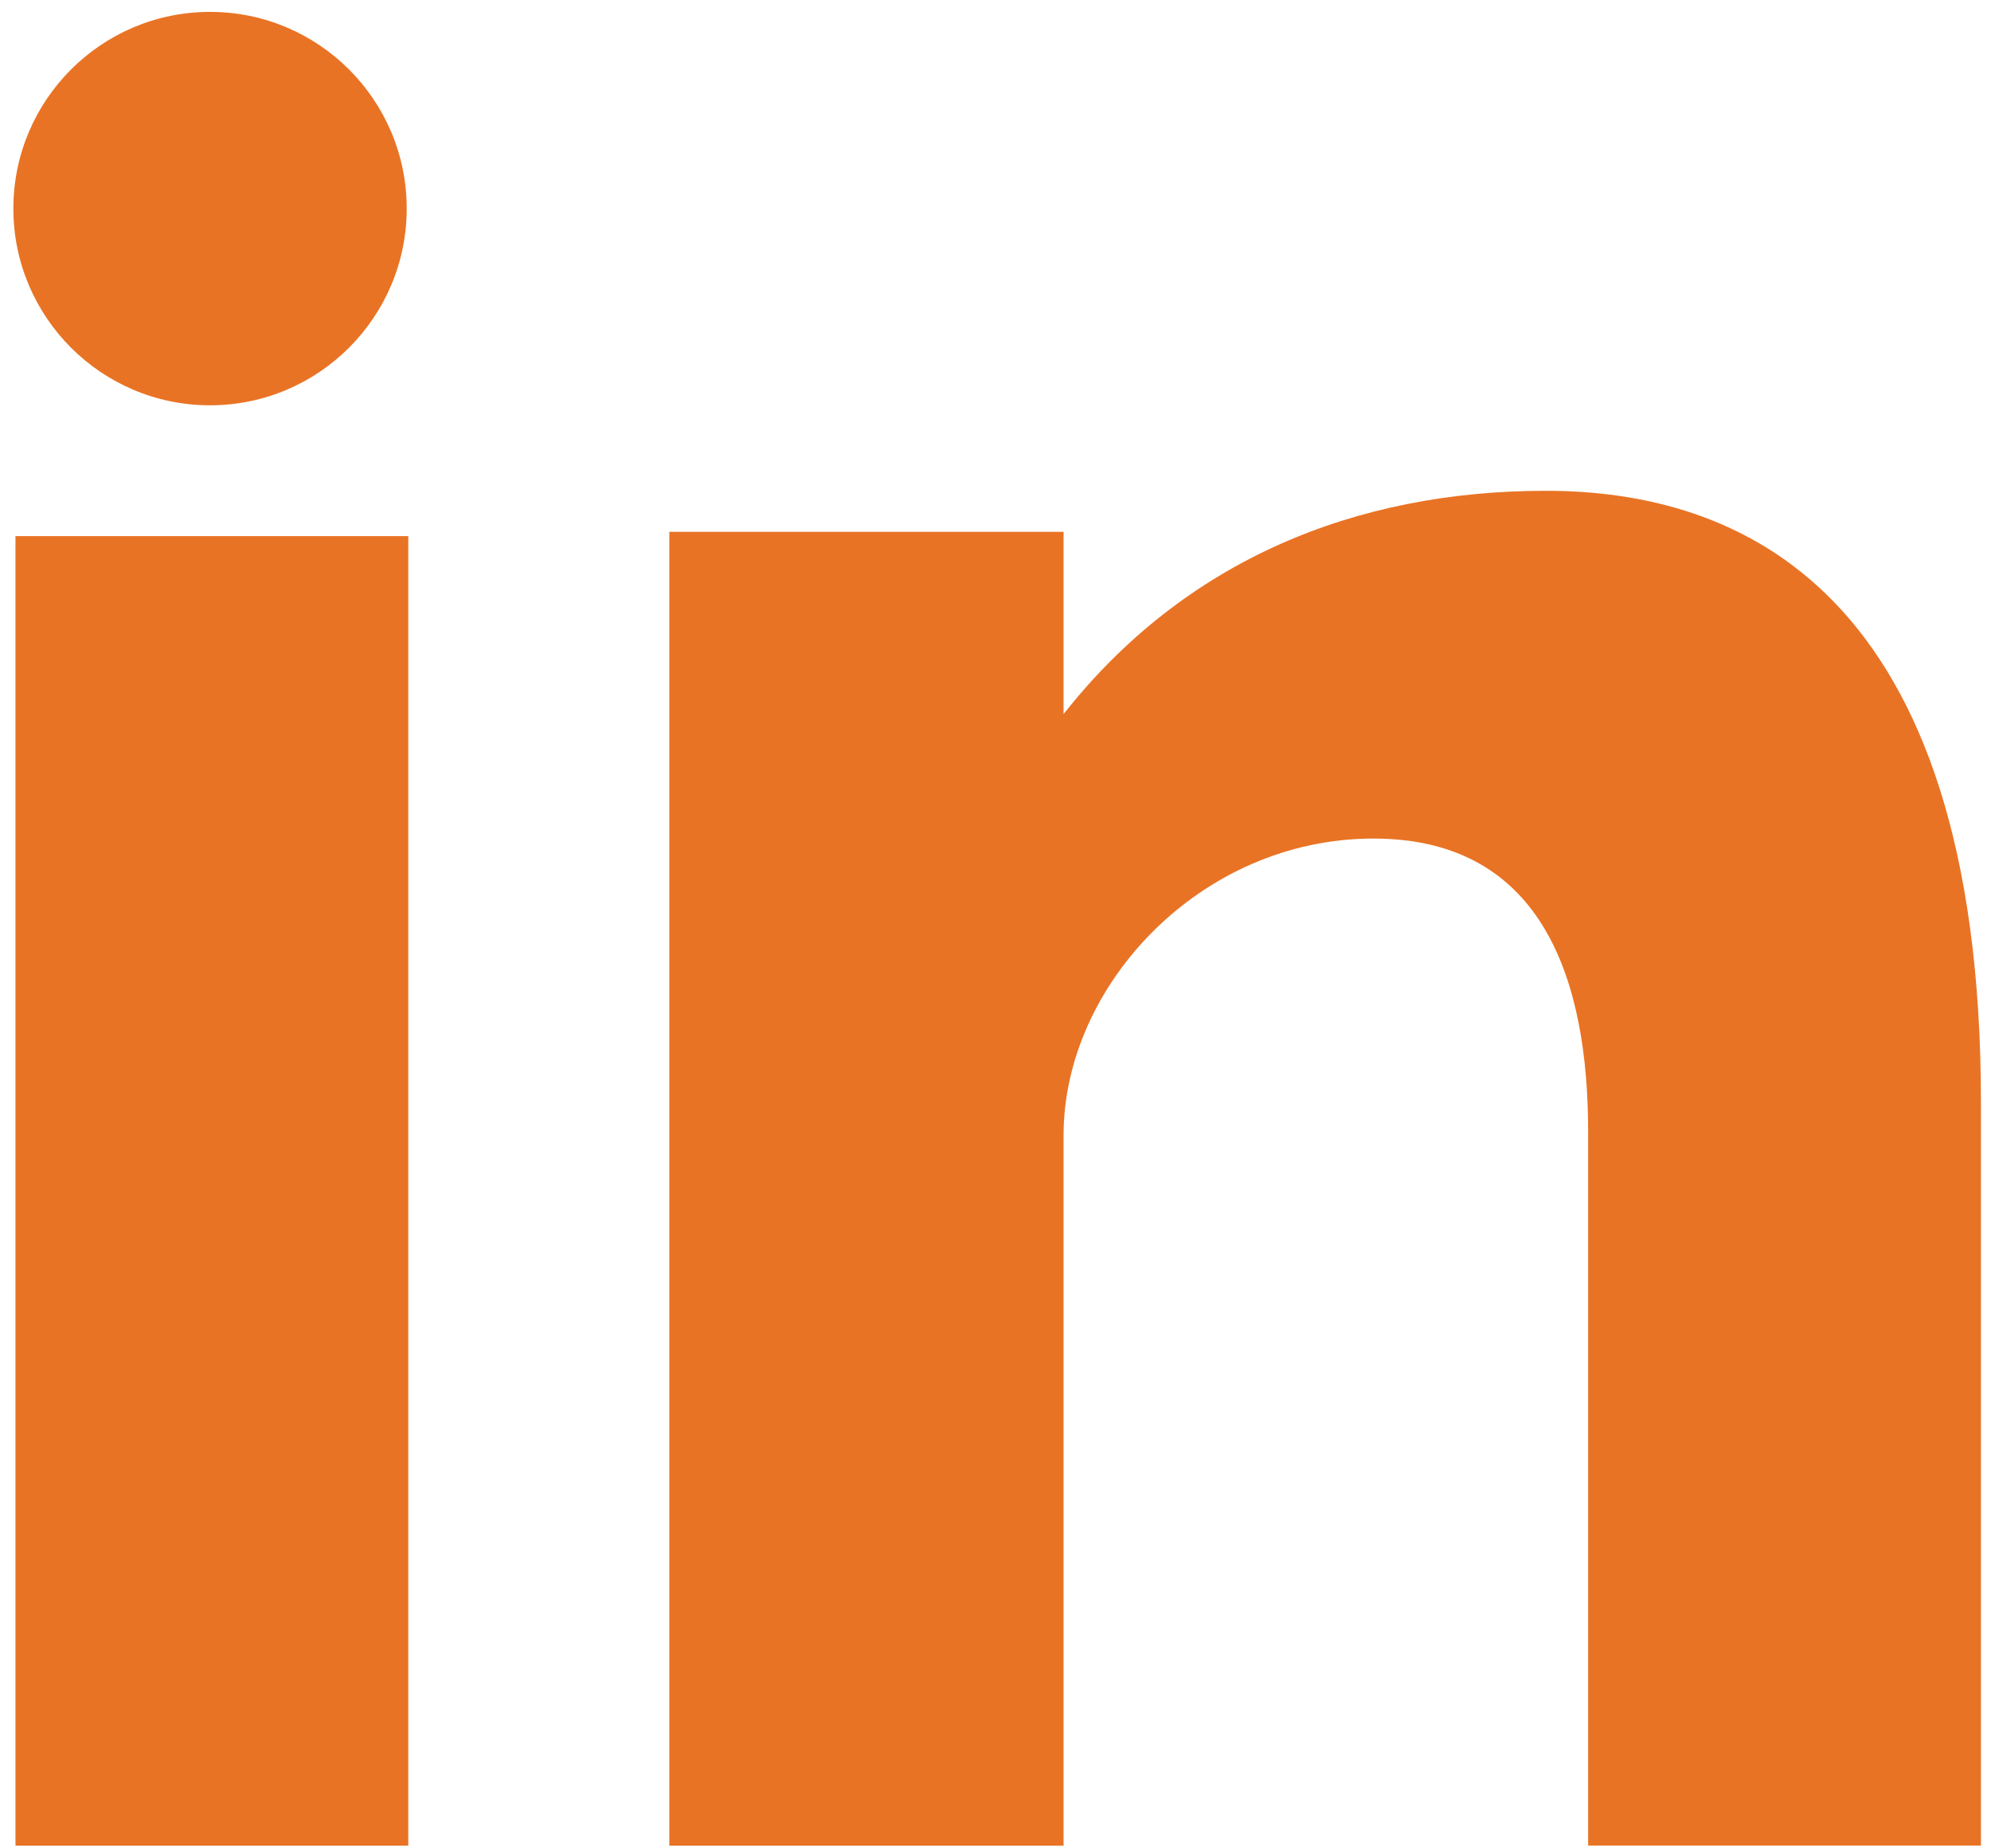 <svg width="139" height="129" viewBox="0 0 139 129" fill="none" xmlns="http://www.w3.org/2000/svg">
<path d="M1.08 128.829H28.503V37.424H1.08V128.829ZM107.917 34.258C94.608 34.258 82.7 39.118 74.252 49.846V37.124H46.728V128.83H74.252V79.238C74.252 68.757 83.854 58.532 95.881 58.532C107.908 58.532 110.874 68.757 110.874 78.981V128.821H138.298V76.94C138.297 40.903 121.235 34.258 107.917 34.258ZM14.663 28.29C22.242 28.29 28.394 22.138 28.394 14.559C28.394 6.98 22.242 0.83 14.663 0.83C7.084 0.83 0.933 6.981 0.933 14.56C0.933 22.139 7.084 28.29 14.663 28.29Z" fill="#E97324"/>
</svg>
